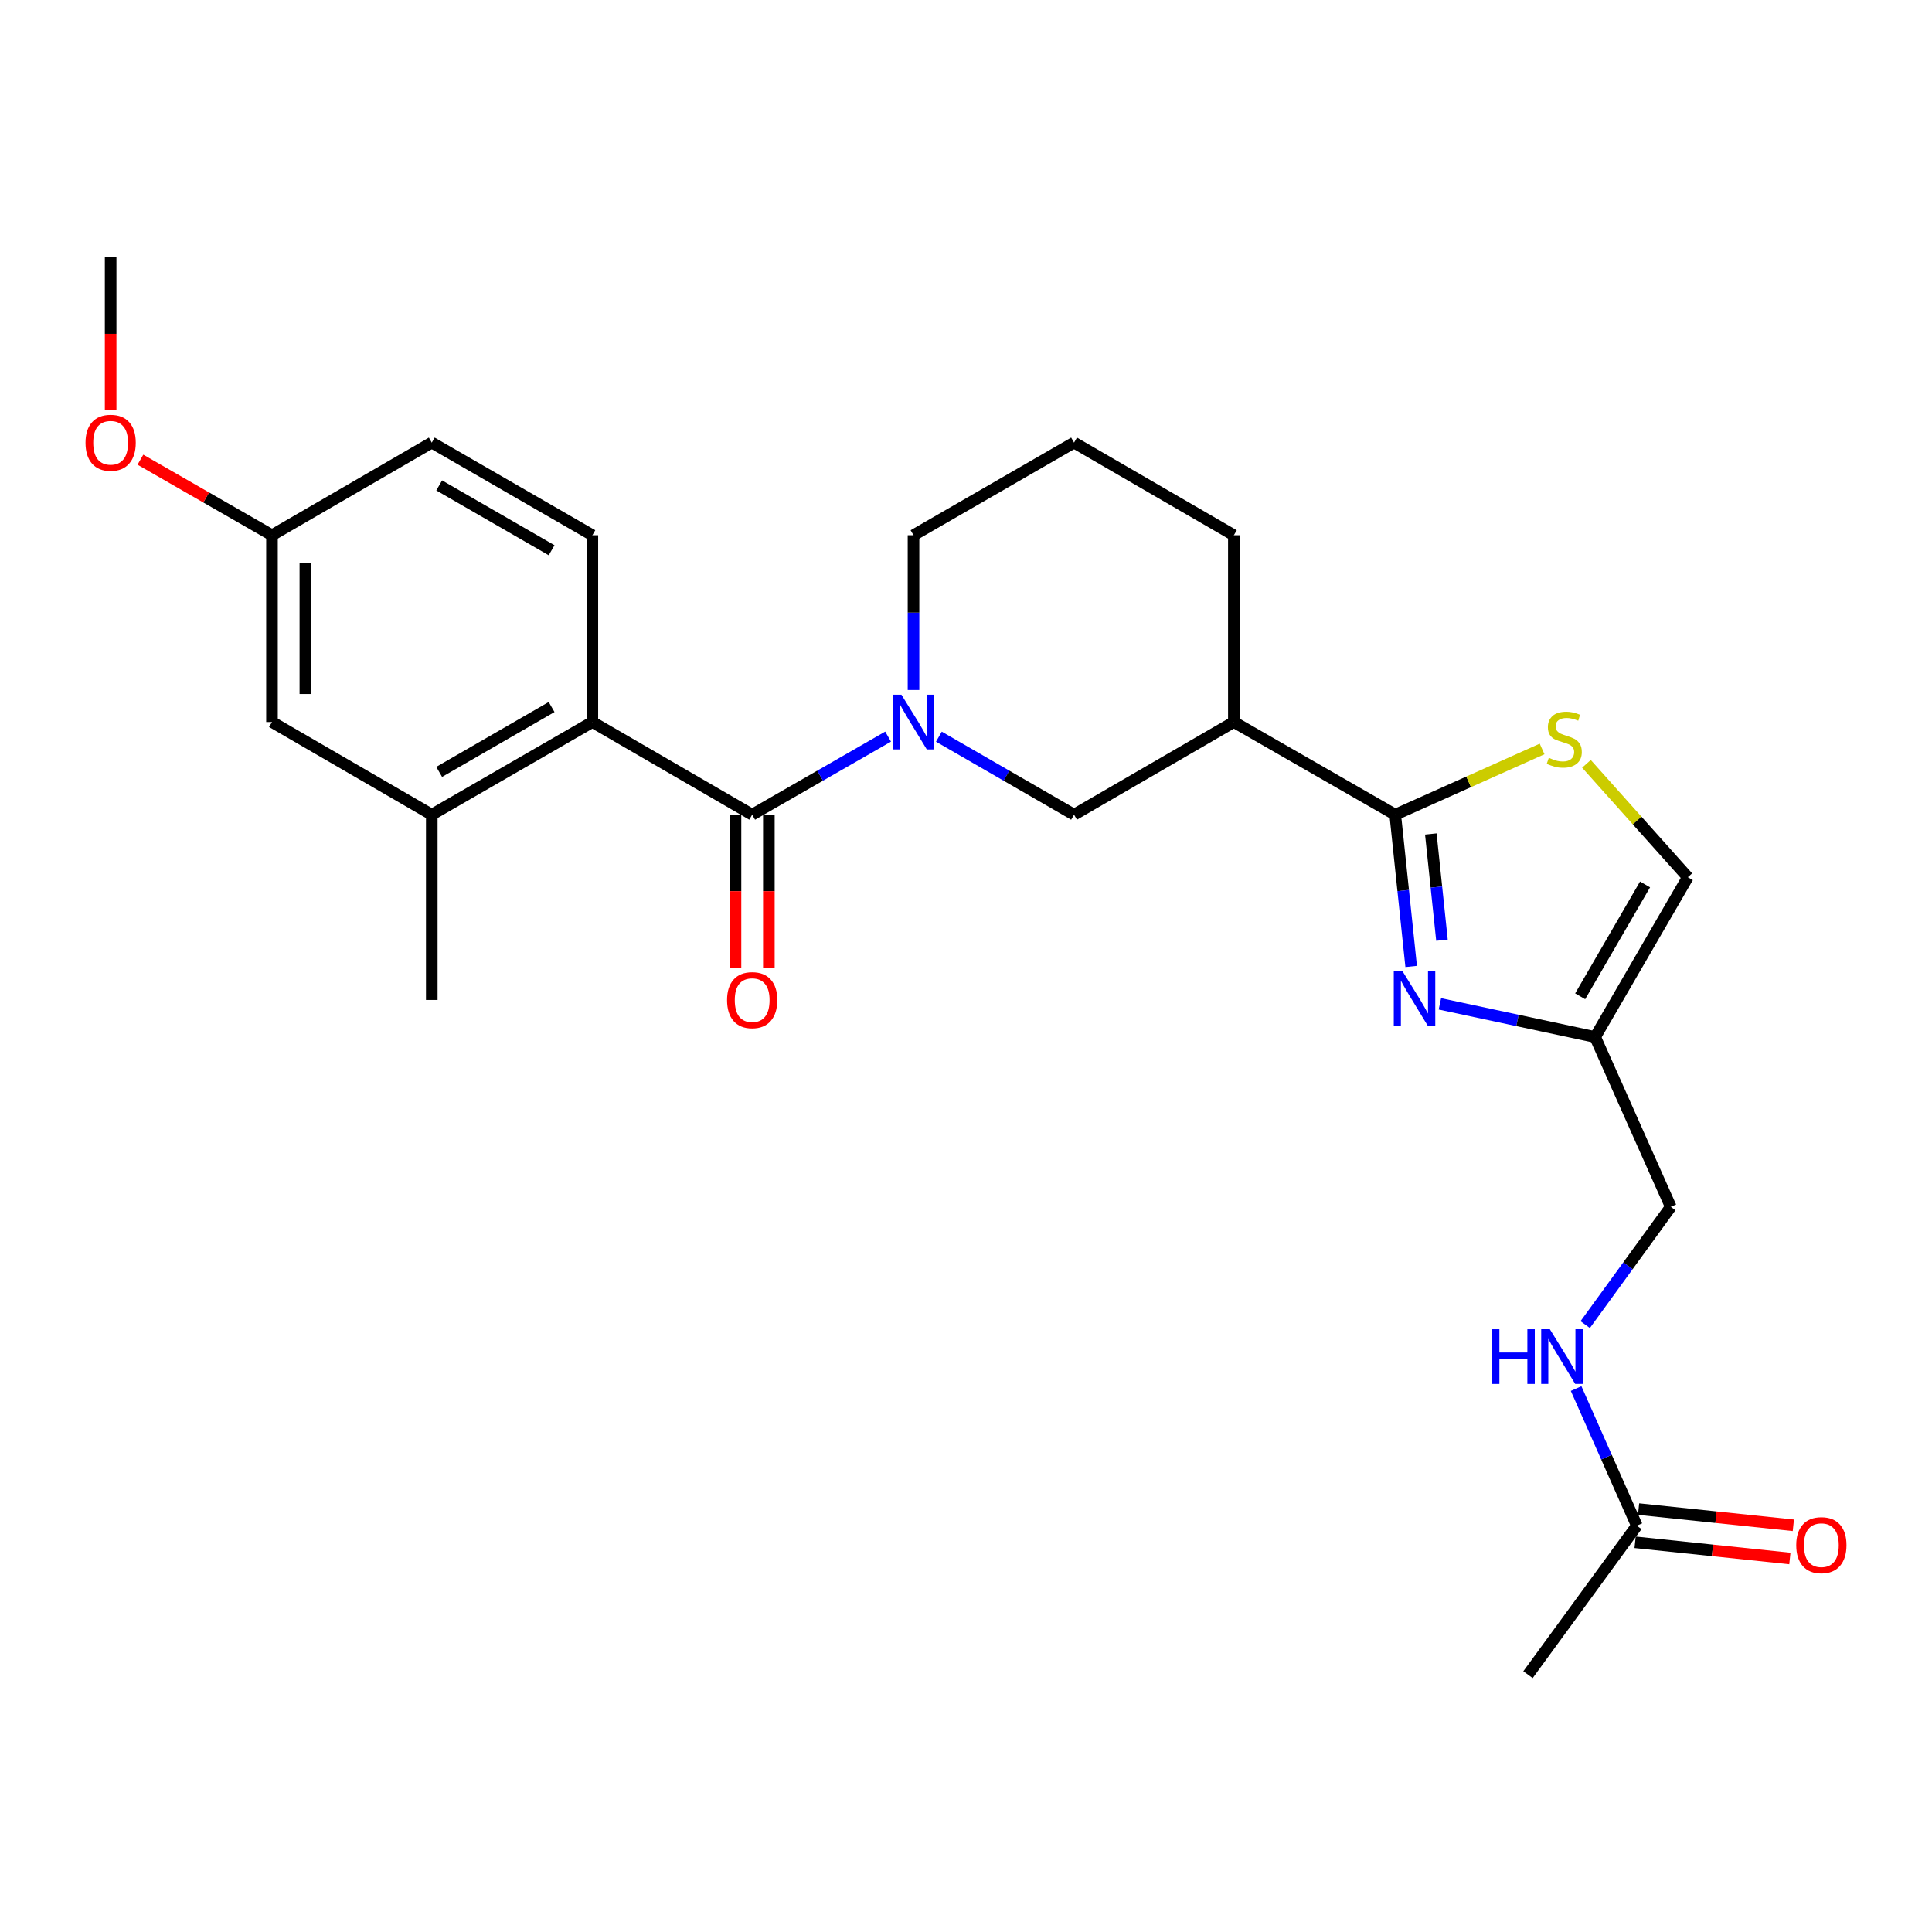 <?xml version='1.0' encoding='iso-8859-1'?>
<svg version='1.1' baseProfile='full'
              xmlns='http://www.w3.org/2000/svg'
                      xmlns:rdkit='http://www.rdkit.org/xml'
                      xmlns:xlink='http://www.w3.org/1999/xlink'
                  xml:space='preserve'
width='1000px' height='1000px' viewBox='0 0 1000 1000'>
<!-- END OF HEADER -->
<rect style='opacity:1.0;fill:#FFFFFF;stroke:none' width='1000' height='1000' x='0' y='0'> </rect>
<path class='bond-2' d='M 722.174,421.687 L 726.296,460.961' style='fill:none;fill-rule:evenodd;stroke:#000000;stroke-width:6px;stroke-linecap:butt;stroke-linejoin:miter;stroke-opacity:1' />
<path class='bond-2' d='M 726.296,460.961 L 730.418,500.235' style='fill:none;fill-rule:evenodd;stroke:#0000FF;stroke-width:6px;stroke-linecap:butt;stroke-linejoin:miter;stroke-opacity:1' />
<path class='bond-2' d='M 740.591,431.666 L 743.476,459.158' style='fill:none;fill-rule:evenodd;stroke:#000000;stroke-width:6px;stroke-linecap:butt;stroke-linejoin:miter;stroke-opacity:1' />
<path class='bond-2' d='M 743.476,459.158 L 746.362,486.65' style='fill:none;fill-rule:evenodd;stroke:#0000FF;stroke-width:6px;stroke-linecap:butt;stroke-linejoin:miter;stroke-opacity:1' />
<path class='bond-4' d='M 722.174,421.687 L 760.179,404.673' style='fill:none;fill-rule:evenodd;stroke:#000000;stroke-width:6px;stroke-linecap:butt;stroke-linejoin:miter;stroke-opacity:1' />
<path class='bond-4' d='M 760.179,404.673 L 798.185,387.659' style='fill:none;fill-rule:evenodd;stroke:#CCCC00;stroke-width:6px;stroke-linecap:butt;stroke-linejoin:miter;stroke-opacity:1' />
<path class='bond-5' d='M 722.174,421.687 L 638.64,373.721' style='fill:none;fill-rule:evenodd;stroke:#000000;stroke-width:6px;stroke-linecap:butt;stroke-linejoin:miter;stroke-opacity:1' />
<path class='bond-0' d='M 389.326,421.687 L 424.504,401.48' style='fill:none;fill-rule:evenodd;stroke:#000000;stroke-width:6px;stroke-linecap:butt;stroke-linejoin:miter;stroke-opacity:1' />
<path class='bond-0' d='M 424.504,401.48 L 459.683,381.273' style='fill:none;fill-rule:evenodd;stroke:#0000FF;stroke-width:6px;stroke-linecap:butt;stroke-linejoin:miter;stroke-opacity:1' />
<path class='bond-3' d='M 389.326,421.687 L 306.608,373.721' style='fill:none;fill-rule:evenodd;stroke:#000000;stroke-width:6px;stroke-linecap:butt;stroke-linejoin:miter;stroke-opacity:1' />
<path class='bond-12' d='M 380.688,421.687 L 380.688,461.276' style='fill:none;fill-rule:evenodd;stroke:#000000;stroke-width:6px;stroke-linecap:butt;stroke-linejoin:miter;stroke-opacity:1' />
<path class='bond-12' d='M 380.688,461.276 L 380.688,500.865' style='fill:none;fill-rule:evenodd;stroke:#FF0000;stroke-width:6px;stroke-linecap:butt;stroke-linejoin:miter;stroke-opacity:1' />
<path class='bond-12' d='M 397.963,421.687 L 397.963,461.276' style='fill:none;fill-rule:evenodd;stroke:#000000;stroke-width:6px;stroke-linecap:butt;stroke-linejoin:miter;stroke-opacity:1' />
<path class='bond-12' d='M 397.963,461.276 L 397.963,500.865' style='fill:none;fill-rule:evenodd;stroke:#FF0000;stroke-width:6px;stroke-linecap:butt;stroke-linejoin:miter;stroke-opacity:1' />
<path class='bond-1' d='M 485.969,381.305 L 520.951,401.496' style='fill:none;fill-rule:evenodd;stroke:#0000FF;stroke-width:6px;stroke-linecap:butt;stroke-linejoin:miter;stroke-opacity:1' />
<path class='bond-1' d='M 520.951,401.496 L 555.932,421.687' style='fill:none;fill-rule:evenodd;stroke:#000000;stroke-width:6px;stroke-linecap:butt;stroke-linejoin:miter;stroke-opacity:1' />
<path class='bond-27' d='M 472.831,357.144 L 472.831,317.087' style='fill:none;fill-rule:evenodd;stroke:#0000FF;stroke-width:6px;stroke-linecap:butt;stroke-linejoin:miter;stroke-opacity:1' />
<path class='bond-27' d='M 472.831,317.087 L 472.831,277.03' style='fill:none;fill-rule:evenodd;stroke:#000000;stroke-width:6px;stroke-linecap:butt;stroke-linejoin:miter;stroke-opacity:1' />
<path class='bond-6' d='M 745.285,519.59 L 785.462,528.174' style='fill:none;fill-rule:evenodd;stroke:#0000FF;stroke-width:6px;stroke-linecap:butt;stroke-linejoin:miter;stroke-opacity:1' />
<path class='bond-6' d='M 785.462,528.174 L 825.64,536.757' style='fill:none;fill-rule:evenodd;stroke:#000000;stroke-width:6px;stroke-linecap:butt;stroke-linejoin:miter;stroke-opacity:1' />
<path class='bond-8' d='M 306.608,373.721 L 223.487,421.687' style='fill:none;fill-rule:evenodd;stroke:#000000;stroke-width:6px;stroke-linecap:butt;stroke-linejoin:miter;stroke-opacity:1' />
<path class='bond-8' d='M 285.506,365.954 L 227.321,399.53' style='fill:none;fill-rule:evenodd;stroke:#000000;stroke-width:6px;stroke-linecap:butt;stroke-linejoin:miter;stroke-opacity:1' />
<path class='bond-10' d='M 306.608,373.721 L 306.608,277.03' style='fill:none;fill-rule:evenodd;stroke:#000000;stroke-width:6px;stroke-linecap:butt;stroke-linejoin:miter;stroke-opacity:1' />
<path class='bond-9' d='M 821.14,395.359 L 847.378,424.704' style='fill:none;fill-rule:evenodd;stroke:#CCCC00;stroke-width:6px;stroke-linecap:butt;stroke-linejoin:miter;stroke-opacity:1' />
<path class='bond-9' d='M 847.378,424.704 L 873.616,454.049' style='fill:none;fill-rule:evenodd;stroke:#000000;stroke-width:6px;stroke-linecap:butt;stroke-linejoin:miter;stroke-opacity:1' />
<path class='bond-7' d='M 638.64,373.721 L 555.932,421.687' style='fill:none;fill-rule:evenodd;stroke:#000000;stroke-width:6px;stroke-linecap:butt;stroke-linejoin:miter;stroke-opacity:1' />
<path class='bond-20' d='M 638.64,373.721 L 638.64,277.03' style='fill:none;fill-rule:evenodd;stroke:#000000;stroke-width:6px;stroke-linecap:butt;stroke-linejoin:miter;stroke-opacity:1' />
<path class='bond-16' d='M 825.64,536.757 L 864.797,624.667' style='fill:none;fill-rule:evenodd;stroke:#000000;stroke-width:6px;stroke-linecap:butt;stroke-linejoin:miter;stroke-opacity:1' />
<path class='bond-26' d='M 825.64,536.757 L 873.616,454.049' style='fill:none;fill-rule:evenodd;stroke:#000000;stroke-width:6px;stroke-linecap:butt;stroke-linejoin:miter;stroke-opacity:1' />
<path class='bond-26' d='M 817.894,515.683 L 851.477,457.787' style='fill:none;fill-rule:evenodd;stroke:#000000;stroke-width:6px;stroke-linecap:butt;stroke-linejoin:miter;stroke-opacity:1' />
<path class='bond-14' d='M 223.487,421.687 L 140.779,373.721' style='fill:none;fill-rule:evenodd;stroke:#000000;stroke-width:6px;stroke-linecap:butt;stroke-linejoin:miter;stroke-opacity:1' />
<path class='bond-22' d='M 223.487,421.687 L 223.487,517.582' style='fill:none;fill-rule:evenodd;stroke:#000000;stroke-width:6px;stroke-linecap:butt;stroke-linejoin:miter;stroke-opacity:1' />
<path class='bond-19' d='M 306.608,277.03 L 223.487,229.092' style='fill:none;fill-rule:evenodd;stroke:#000000;stroke-width:6px;stroke-linecap:butt;stroke-linejoin:miter;stroke-opacity:1' />
<path class='bond-19' d='M 285.51,284.804 L 227.325,251.247' style='fill:none;fill-rule:evenodd;stroke:#000000;stroke-width:6px;stroke-linecap:butt;stroke-linejoin:miter;stroke-opacity:1' />
<path class='bond-11' d='M 847.224,789.69 L 831.509,754.208' style='fill:none;fill-rule:evenodd;stroke:#000000;stroke-width:6px;stroke-linecap:butt;stroke-linejoin:miter;stroke-opacity:1' />
<path class='bond-11' d='M 831.509,754.208 L 815.793,718.726' style='fill:none;fill-rule:evenodd;stroke:#0000FF;stroke-width:6px;stroke-linecap:butt;stroke-linejoin:miter;stroke-opacity:1' />
<path class='bond-15' d='M 846.325,798.28 L 886.38,802.474' style='fill:none;fill-rule:evenodd;stroke:#000000;stroke-width:6px;stroke-linecap:butt;stroke-linejoin:miter;stroke-opacity:1' />
<path class='bond-15' d='M 886.38,802.474 L 926.435,806.668' style='fill:none;fill-rule:evenodd;stroke:#FF0000;stroke-width:6px;stroke-linecap:butt;stroke-linejoin:miter;stroke-opacity:1' />
<path class='bond-15' d='M 848.124,781.099 L 888.179,785.293' style='fill:none;fill-rule:evenodd;stroke:#000000;stroke-width:6px;stroke-linecap:butt;stroke-linejoin:miter;stroke-opacity:1' />
<path class='bond-15' d='M 888.179,785.293 L 928.234,789.487' style='fill:none;fill-rule:evenodd;stroke:#FF0000;stroke-width:6px;stroke-linecap:butt;stroke-linejoin:miter;stroke-opacity:1' />
<path class='bond-24' d='M 847.224,789.69 L 790.889,866.803' style='fill:none;fill-rule:evenodd;stroke:#000000;stroke-width:6px;stroke-linecap:butt;stroke-linejoin:miter;stroke-opacity:1' />
<path class='bond-13' d='M 820.495,685.618 L 842.646,655.142' style='fill:none;fill-rule:evenodd;stroke:#0000FF;stroke-width:6px;stroke-linecap:butt;stroke-linejoin:miter;stroke-opacity:1' />
<path class='bond-13' d='M 842.646,655.142 L 864.797,624.667' style='fill:none;fill-rule:evenodd;stroke:#000000;stroke-width:6px;stroke-linecap:butt;stroke-linejoin:miter;stroke-opacity:1' />
<path class='bond-28' d='M 140.779,373.721 L 140.779,277.03' style='fill:none;fill-rule:evenodd;stroke:#000000;stroke-width:6px;stroke-linecap:butt;stroke-linejoin:miter;stroke-opacity:1' />
<path class='bond-28' d='M 158.054,359.217 L 158.054,291.533' style='fill:none;fill-rule:evenodd;stroke:#000000;stroke-width:6px;stroke-linecap:butt;stroke-linejoin:miter;stroke-opacity:1' />
<path class='bond-17' d='M 140.779,277.03 L 223.487,229.092' style='fill:none;fill-rule:evenodd;stroke:#000000;stroke-width:6px;stroke-linecap:butt;stroke-linejoin:miter;stroke-opacity:1' />
<path class='bond-21' d='M 140.779,277.03 L 106.726,257.483' style='fill:none;fill-rule:evenodd;stroke:#000000;stroke-width:6px;stroke-linecap:butt;stroke-linejoin:miter;stroke-opacity:1' />
<path class='bond-21' d='M 106.726,257.483 L 72.672,237.936' style='fill:none;fill-rule:evenodd;stroke:#FF0000;stroke-width:6px;stroke-linecap:butt;stroke-linejoin:miter;stroke-opacity:1' />
<path class='bond-18' d='M 472.831,277.03 L 555.932,229.092' style='fill:none;fill-rule:evenodd;stroke:#000000;stroke-width:6px;stroke-linecap:butt;stroke-linejoin:miter;stroke-opacity:1' />
<path class='bond-23' d='M 638.64,277.03 L 555.932,229.092' style='fill:none;fill-rule:evenodd;stroke:#000000;stroke-width:6px;stroke-linecap:butt;stroke-linejoin:miter;stroke-opacity:1' />
<path class='bond-25' d='M 57.265,212.375 L 57.265,172.786' style='fill:none;fill-rule:evenodd;stroke:#FF0000;stroke-width:6px;stroke-linecap:butt;stroke-linejoin:miter;stroke-opacity:1' />
<path class='bond-25' d='M 57.265,172.786 L 57.265,133.197' style='fill:none;fill-rule:evenodd;stroke:#000000;stroke-width:6px;stroke-linecap:butt;stroke-linejoin:miter;stroke-opacity:1' />
<path  class='atom-2' d='M 466.571 359.561
L 475.851 374.561
Q 476.771 376.041, 478.251 378.721
Q 479.731 381.401, 479.811 381.561
L 479.811 359.561
L 483.571 359.561
L 483.571 387.881
L 479.691 387.881
L 469.731 371.481
Q 468.571 369.561, 467.331 367.361
Q 466.131 365.161, 465.771 364.481
L 465.771 387.881
L 462.091 387.881
L 462.091 359.561
L 466.571 359.561
' fill='#0000FF'/>
<path  class='atom-3' d='M 725.895 502.625
L 735.175 517.625
Q 736.095 519.105, 737.575 521.785
Q 739.055 524.465, 739.135 524.625
L 739.135 502.625
L 742.895 502.625
L 742.895 530.945
L 739.015 530.945
L 729.055 514.545
Q 727.895 512.625, 726.655 510.425
Q 725.455 508.225, 725.095 507.545
L 725.095 530.945
L 721.415 530.945
L 721.415 502.625
L 725.895 502.625
' fill='#0000FF'/>
<path  class='atom-5' d='M 801.661 392.241
Q 801.981 392.361, 803.301 392.921
Q 804.621 393.481, 806.061 393.841
Q 807.541 394.161, 808.981 394.161
Q 811.661 394.161, 813.221 392.881
Q 814.781 391.561, 814.781 389.281
Q 814.781 387.721, 813.981 386.761
Q 813.221 385.801, 812.021 385.281
Q 810.821 384.761, 808.821 384.161
Q 806.301 383.401, 804.781 382.681
Q 803.301 381.961, 802.221 380.441
Q 801.181 378.921, 801.181 376.361
Q 801.181 372.801, 803.581 370.601
Q 806.021 368.401, 810.821 368.401
Q 814.101 368.401, 817.821 369.961
L 816.901 373.041
Q 813.501 371.641, 810.941 371.641
Q 808.181 371.641, 806.661 372.801
Q 805.141 373.921, 805.181 375.881
Q 805.181 377.401, 805.941 378.321
Q 806.741 379.241, 807.861 379.761
Q 809.021 380.281, 810.941 380.881
Q 813.501 381.681, 815.021 382.481
Q 816.541 383.281, 817.621 384.921
Q 818.741 386.521, 818.741 389.281
Q 818.741 393.201, 816.101 395.321
Q 813.501 397.401, 809.141 397.401
Q 806.621 397.401, 804.701 396.841
Q 802.821 396.321, 800.581 395.401
L 801.661 392.241
' fill='#CCCC00'/>
<path  class='atom-13' d='M 376.326 517.662
Q 376.326 510.862, 379.686 507.062
Q 383.046 503.262, 389.326 503.262
Q 395.606 503.262, 398.966 507.062
Q 402.326 510.862, 402.326 517.662
Q 402.326 524.542, 398.926 528.462
Q 395.526 532.342, 389.326 532.342
Q 383.086 532.342, 379.686 528.462
Q 376.326 524.582, 376.326 517.662
M 389.326 529.142
Q 393.646 529.142, 395.966 526.262
Q 398.326 523.342, 398.326 517.662
Q 398.326 512.102, 395.966 509.302
Q 393.646 506.462, 389.326 506.462
Q 385.006 506.462, 382.646 509.262
Q 380.326 512.062, 380.326 517.662
Q 380.326 523.382, 382.646 526.262
Q 385.006 529.142, 389.326 529.142
' fill='#FF0000'/>
<path  class='atom-14' d='M 772.242 688.013
L 776.082 688.013
L 776.082 700.053
L 790.562 700.053
L 790.562 688.013
L 794.402 688.013
L 794.402 716.333
L 790.562 716.333
L 790.562 703.253
L 776.082 703.253
L 776.082 716.333
L 772.242 716.333
L 772.242 688.013
' fill='#0000FF'/>
<path  class='atom-14' d='M 802.202 688.013
L 811.482 703.013
Q 812.402 704.493, 813.882 707.173
Q 815.362 709.853, 815.442 710.013
L 815.442 688.013
L 819.202 688.013
L 819.202 716.333
L 815.322 716.333
L 805.362 699.933
Q 804.202 698.013, 802.962 695.813
Q 801.762 693.613, 801.402 692.933
L 801.402 716.333
L 797.722 716.333
L 797.722 688.013
L 802.202 688.013
' fill='#0000FF'/>
<path  class='atom-16' d='M 929.735 799.77
Q 929.735 792.97, 933.095 789.17
Q 936.455 785.37, 942.735 785.37
Q 949.015 785.37, 952.375 789.17
Q 955.735 792.97, 955.735 799.77
Q 955.735 806.65, 952.335 810.57
Q 948.935 814.45, 942.735 814.45
Q 936.495 814.45, 933.095 810.57
Q 929.735 806.69, 929.735 799.77
M 942.735 811.25
Q 947.055 811.25, 949.375 808.37
Q 951.735 805.45, 951.735 799.77
Q 951.735 794.21, 949.375 791.41
Q 947.055 788.57, 942.735 788.57
Q 938.415 788.57, 936.055 791.37
Q 933.735 794.17, 933.735 799.77
Q 933.735 805.49, 936.055 808.37
Q 938.415 811.25, 942.735 811.25
' fill='#FF0000'/>
<path  class='atom-22' d='M 44.265 229.172
Q 44.265 222.372, 47.625 218.572
Q 50.985 214.772, 57.265 214.772
Q 63.545 214.772, 66.905 218.572
Q 70.265 222.372, 70.265 229.172
Q 70.265 236.052, 66.865 239.972
Q 63.465 243.852, 57.265 243.852
Q 51.025 243.852, 47.625 239.972
Q 44.265 236.092, 44.265 229.172
M 57.265 240.652
Q 61.585 240.652, 63.905 237.772
Q 66.265 234.852, 66.265 229.172
Q 66.265 223.612, 63.905 220.812
Q 61.585 217.972, 57.265 217.972
Q 52.945 217.972, 50.585 220.772
Q 48.265 223.572, 48.265 229.172
Q 48.265 234.892, 50.585 237.772
Q 52.945 240.652, 57.265 240.652
' fill='#FF0000'/>
</svg>

